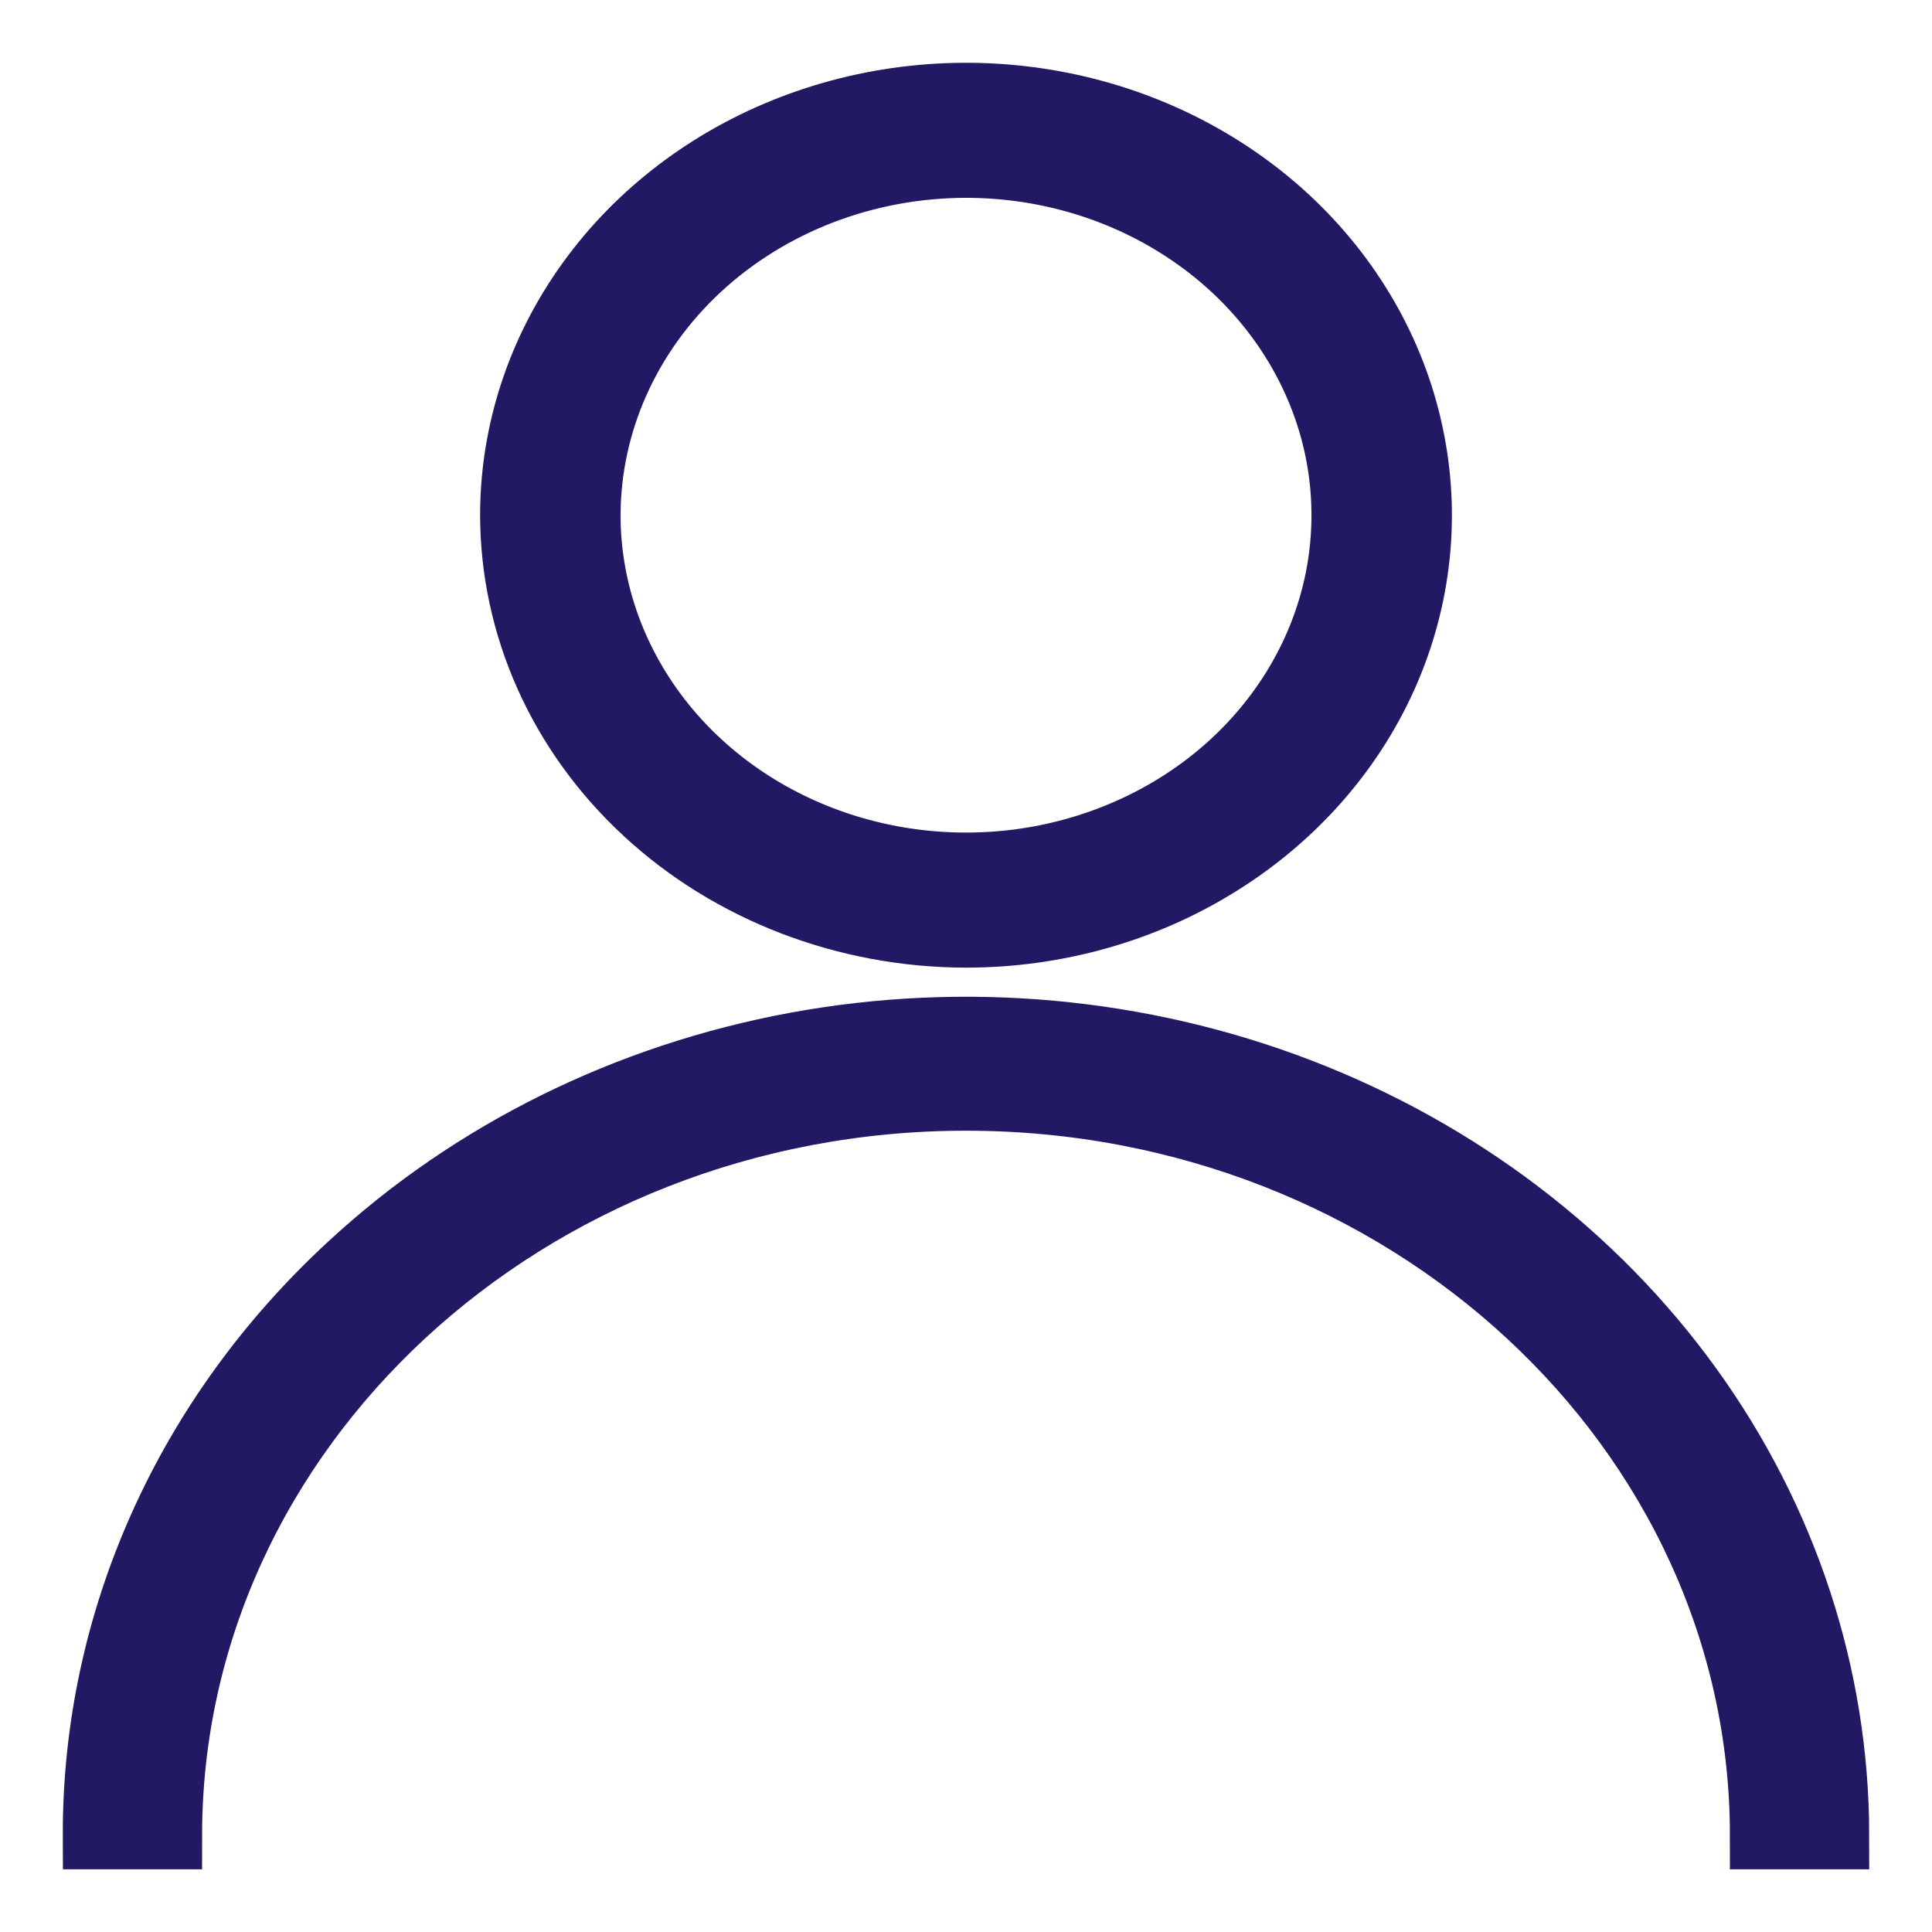 <svg width="20" height="20" viewBox="0 0 20 20" fill="none" xmlns="http://www.w3.org/2000/svg">
<path d="M10 9.667C10.926 9.667 11.831 9.413 12.6 8.936C13.37 8.46 13.97 7.783 14.324 6.992C14.678 6.2 14.771 5.329 14.59 4.488C14.41 3.647 13.964 2.875 13.31 2.269C12.655 1.663 11.821 1.25 10.913 1.083C10.005 0.916 9.065 1.002 8.209 1.33C7.354 1.658 6.623 2.213 6.109 2.926C5.595 3.638 5.32 4.476 5.32 5.333C5.322 6.482 5.815 7.584 6.693 8.396C7.57 9.208 8.76 9.665 10 9.667ZM10 1.698C10.777 1.698 11.536 1.911 12.181 2.311C12.827 2.71 13.33 3.278 13.627 3.942C13.925 4.606 14.002 5.337 13.851 6.043C13.699 6.748 13.325 7.395 12.776 7.904C12.227 8.412 11.528 8.758 10.766 8.899C10.005 9.039 9.215 8.967 8.498 8.692C7.781 8.417 7.167 7.951 6.736 7.353C6.305 6.755 6.074 6.052 6.074 5.333C6.076 4.37 6.49 3.446 7.226 2.764C7.962 2.083 8.959 1.699 10 1.698Z" fill="#221964" stroke="#221964" stroke-width="0.7"/>
<path d="M1.742 19.001C1.742 14.785 5.448 11.355 10 11.355C14.552 11.355 18.258 14.786 18.258 19.001H19C19 17.353 18.472 15.742 17.483 14.371C16.494 13.001 15.088 11.933 13.444 11.302C11.8 10.672 9.99 10.507 8.244 10.828C6.499 11.15 4.895 11.943 3.636 13.109C2.798 13.881 2.133 14.799 1.681 15.81C1.228 16.822 0.997 17.906 1 19.001H1.742Z" fill="#221964" stroke="#221964" stroke-width="0.7"/>
</svg>

